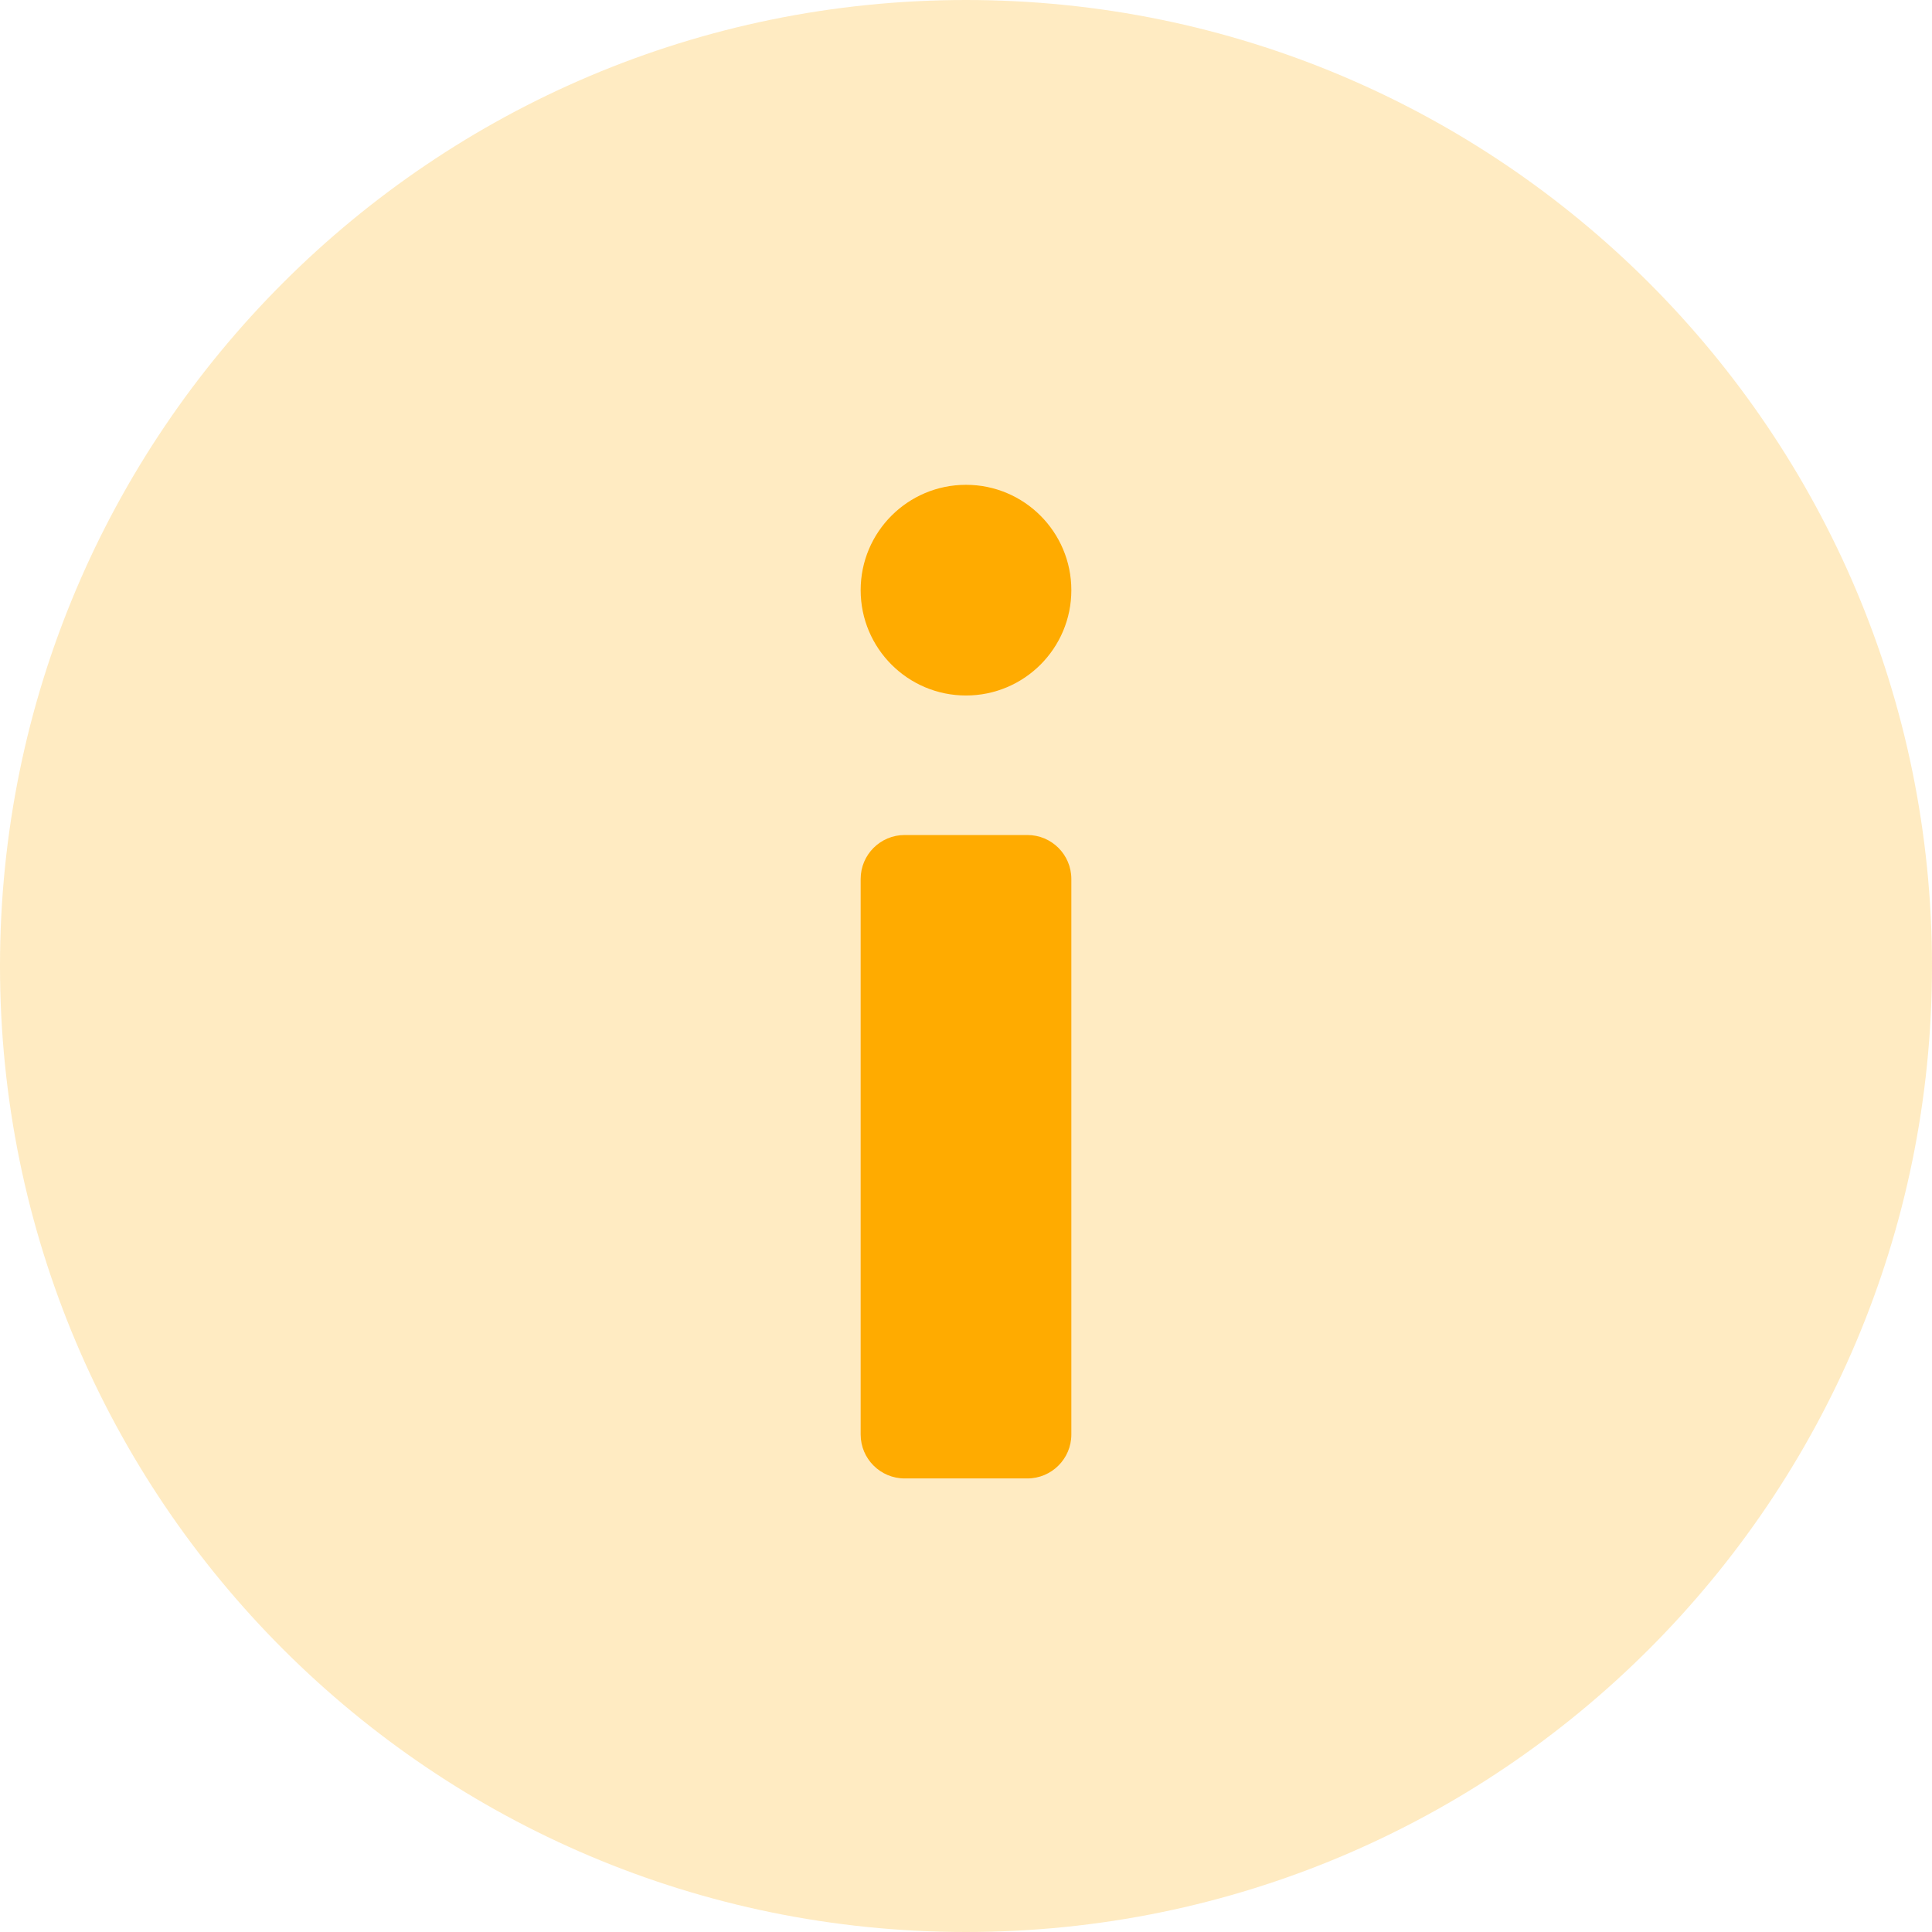 <svg width="80" height="80" viewBox="0 0 80 80" fill="none" xmlns="http://www.w3.org/2000/svg">
<path d="M80 40C80 17.908 62.092 0 40 0C17.909 0 0 17.908 0 40C0 62.092 17.909 80 40 80C62.092 80 80 62.092 80 40Z" fill="#FFAB00" fill-opacity="0.24"/>
<path d="M42.54 34.576H37.46C36.454 34.576 35.638 35.391 35.638 36.398V59.398C35.638 60.404 36.454 61.219 37.46 61.219H42.54C43.546 61.219 44.362 60.404 44.362 59.398V36.398C44.362 35.391 43.547 34.576 42.54 34.576Z" fill="#FFAB00"/>
<path d="M40 20.075C37.591 20.075 35.638 22.028 35.638 24.437C35.638 26.845 37.591 28.799 40 28.799C42.409 28.799 44.362 26.846 44.362 24.438C44.362 22.029 42.409 20.075 40 20.075Z" fill="#FFAB00"/>
</svg>
